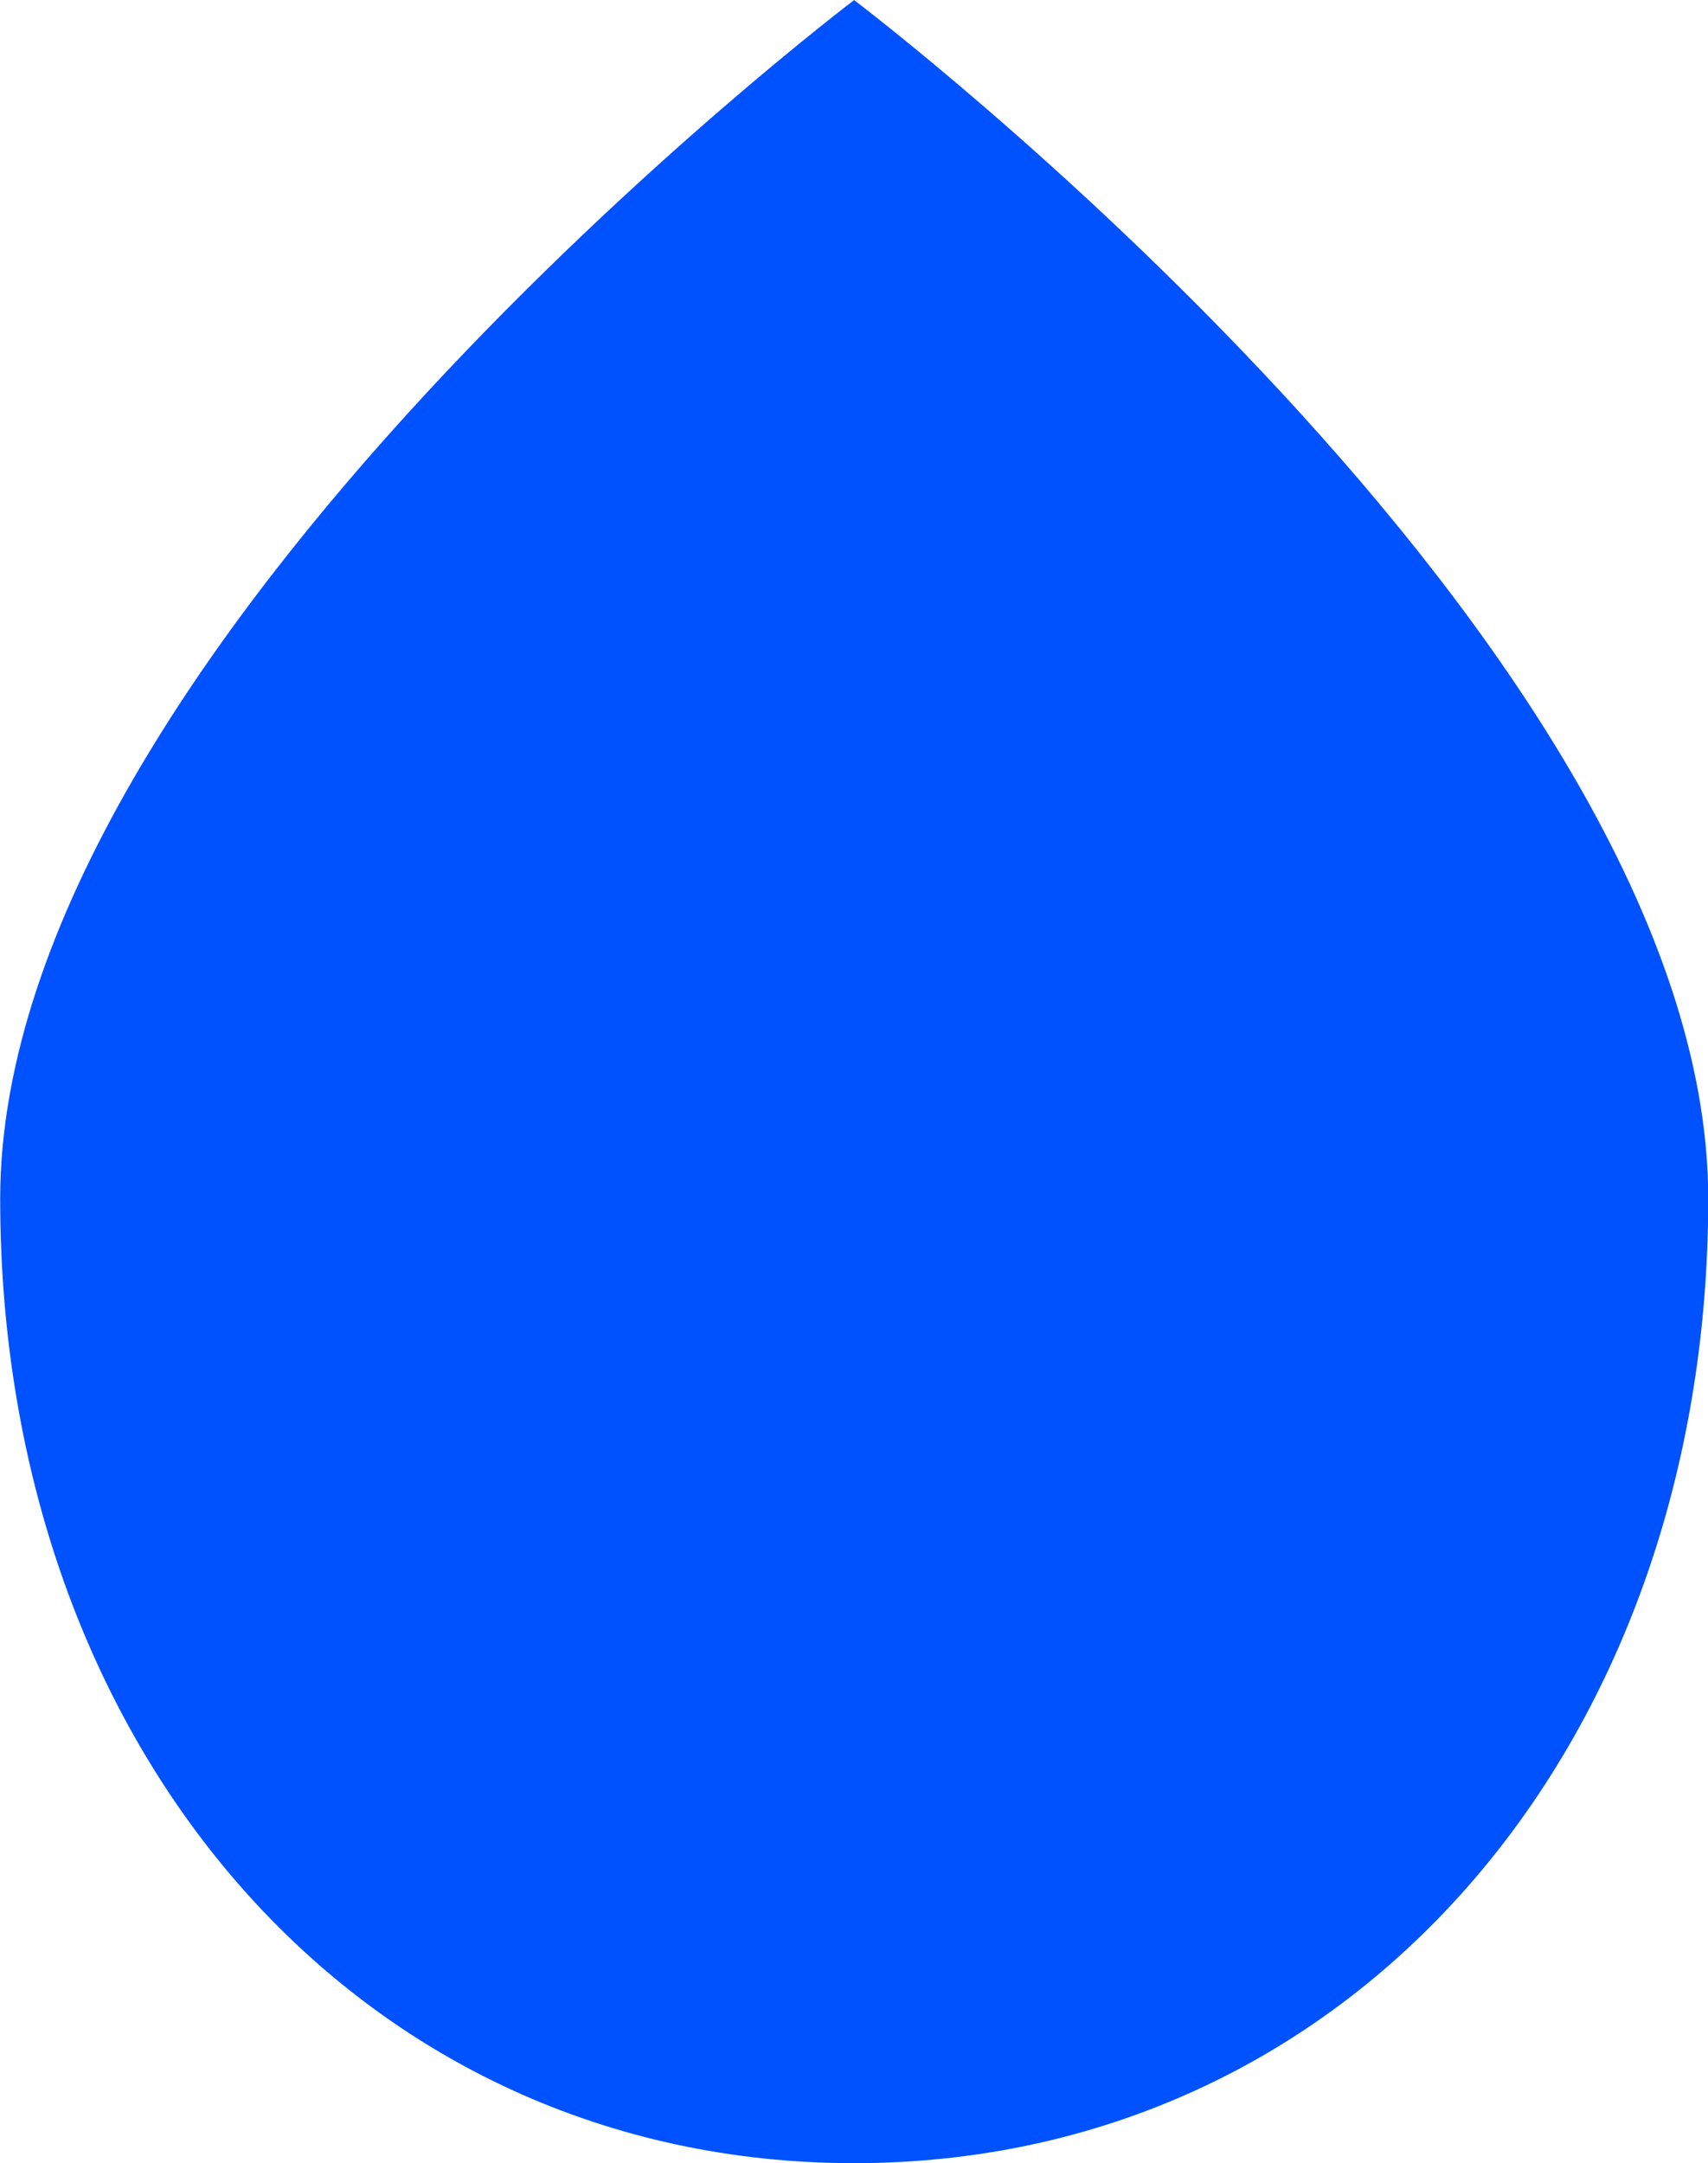 <svg fill="none" xmlns="http://www.w3.org/2000/svg" viewBox="0.86 0.43 44.65 56.55"> <path d="M45.516 31.766C45.516 46.203 36.109 56.979 23.188 56.979C10.276 56.979 0.865 46.203 0.865 31.766C0.865 17.328 23.188 0.432 23.188 0.432C23.188 0.432 45.516 17.328 45.516 31.766Z" fill="#0051FF"></path> </svg>